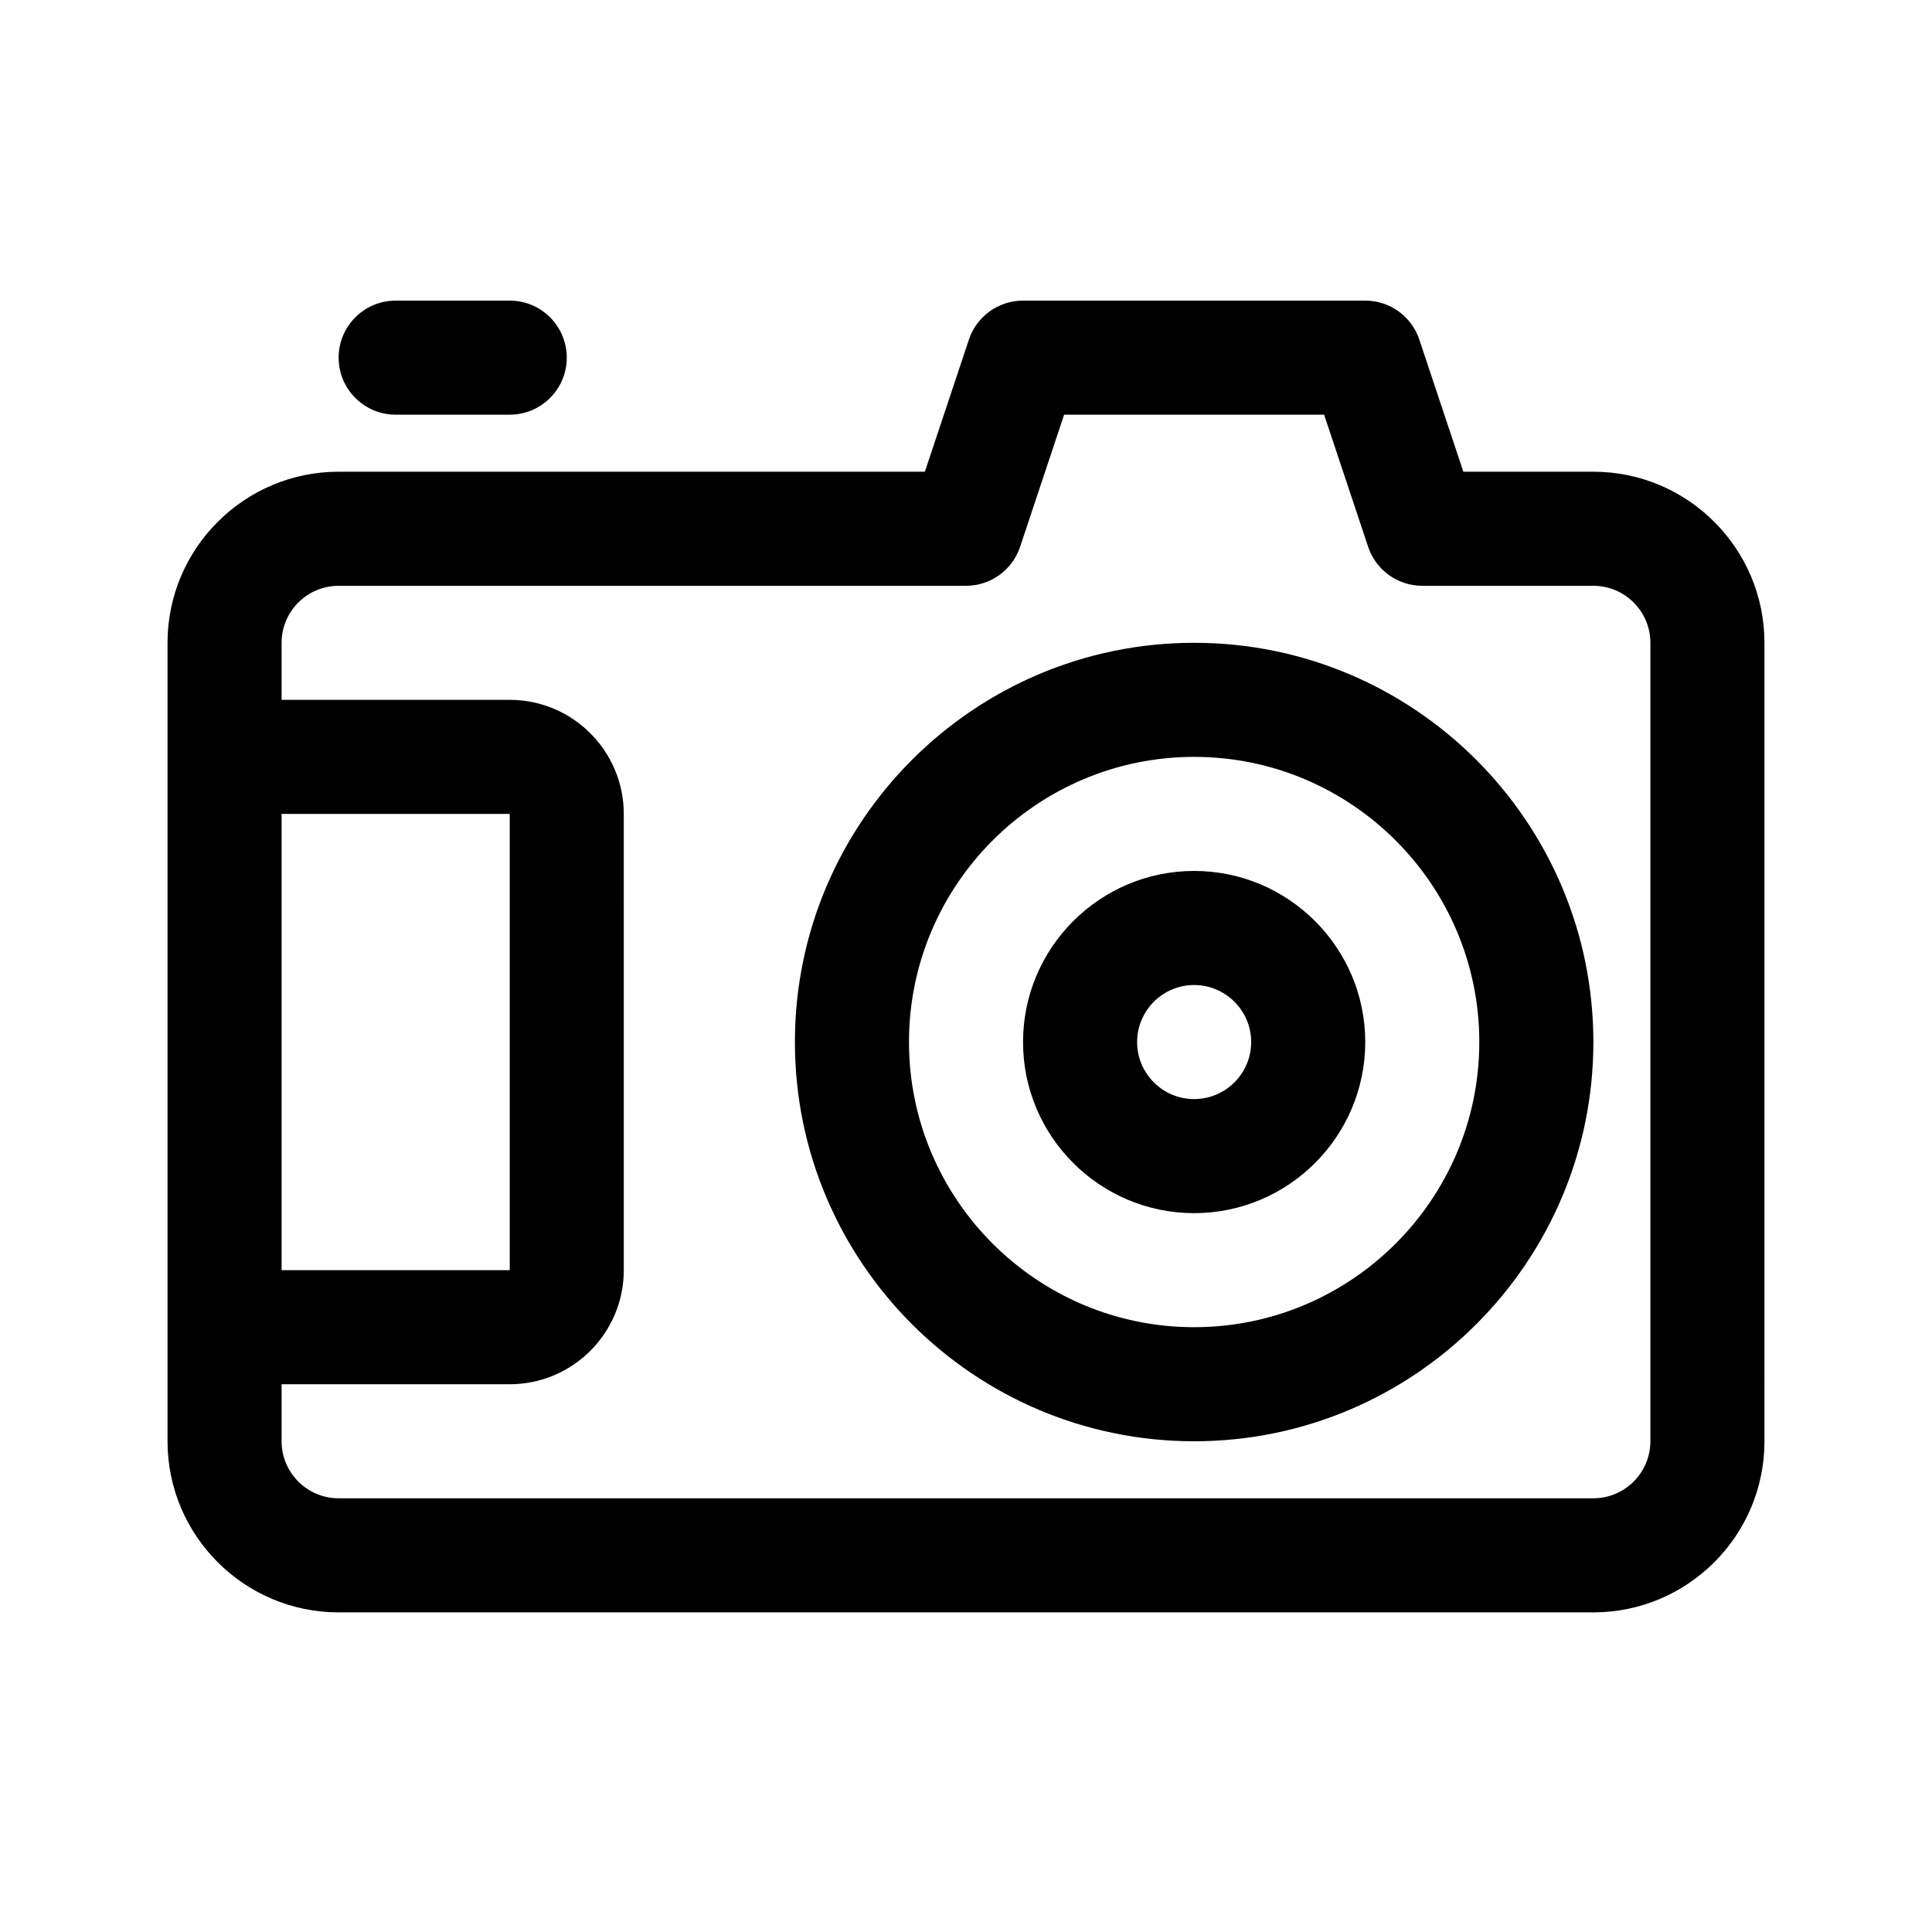 <?xml version="1.0" encoding="UTF-8"?>
<!-- Uploaded to: SVG Repo, www.svgrepo.com, Generator: SVG Repo Mixer Tools -->
<svg fill="#000000" width="800px" height="800px" version="1.1" viewBox="144 144 512 512" xmlns="http://www.w3.org/2000/svg">
 <g>
  <path d="m460.46 314.35c-58.34 0-105.8 47.457-105.8 105.8 0 58.332 47.457 105.8 105.8 105.8 58.34 0 105.8-47.469 105.8-105.8-0.004-58.344-47.461-105.8-105.8-105.8zm0 181.37c-41.672 0-75.57-33.902-75.57-75.57 0-41.672 33.902-75.57 75.57-75.57 41.672 0 75.57 33.902 75.57 75.57 0 41.668-33.902 75.57-75.57 75.57z"/>
  <path d="m233.74 238.78c0-8.348 6.766-15.113 15.113-15.113h30.23c8.348 0 15.113 6.766 15.113 15.113s-6.766 15.113-15.113 15.113h-30.23c-8.348 0-15.113-6.766-15.113-15.113z"/>
  <path d="m566.25 269.01h-34.449l-11.668-35.008c-2.055-6.172-7.828-10.336-14.34-10.336h-90.684c-6.508 0-12.281 4.16-14.34 10.332l-11.668 35.012h-155.36c-25.004 0-45.344 20.34-45.344 45.344v211.6c0 25.004 20.34 45.344 45.344 45.344h332.52c25.004 0 45.344-20.34 45.344-45.344l-0.004-211.6c0-25.004-20.34-45.344-45.344-45.344zm-347.62 90.688h60.457v120.91h-60.457zm362.74 166.25c0 8.34-6.781 15.113-15.113 15.113l-332.52 0.004c-8.332 0-15.113-6.777-15.113-15.113v-15.113h60.457c16.672 0 30.23-13.562 30.23-30.23l-0.004-120.91c0-16.672-13.559-30.23-30.23-30.23h-60.453v-15.113c0-8.332 6.781-15.113 15.113-15.113h166.26c6.508 0 12.281-4.16 14.34-10.332l11.664-35.012h68.902l11.668 35.008c2.055 6.172 7.828 10.336 14.34 10.336h45.344c8.332 0 15.113 6.781 15.113 15.113z"/>
  <path d="m460.46 374.81c-25.004 0-45.344 20.34-45.344 45.344s20.34 45.344 45.344 45.344c25.004 0 45.344-20.34 45.344-45.344-0.004-25.004-20.34-45.344-45.344-45.344zm0 60.457c-8.332 0-15.113-6.777-15.113-15.113 0-8.332 6.781-15.113 15.113-15.113s15.113 6.781 15.113 15.113c0 8.336-6.781 15.113-15.113 15.113z"/>
 </g>
</svg>